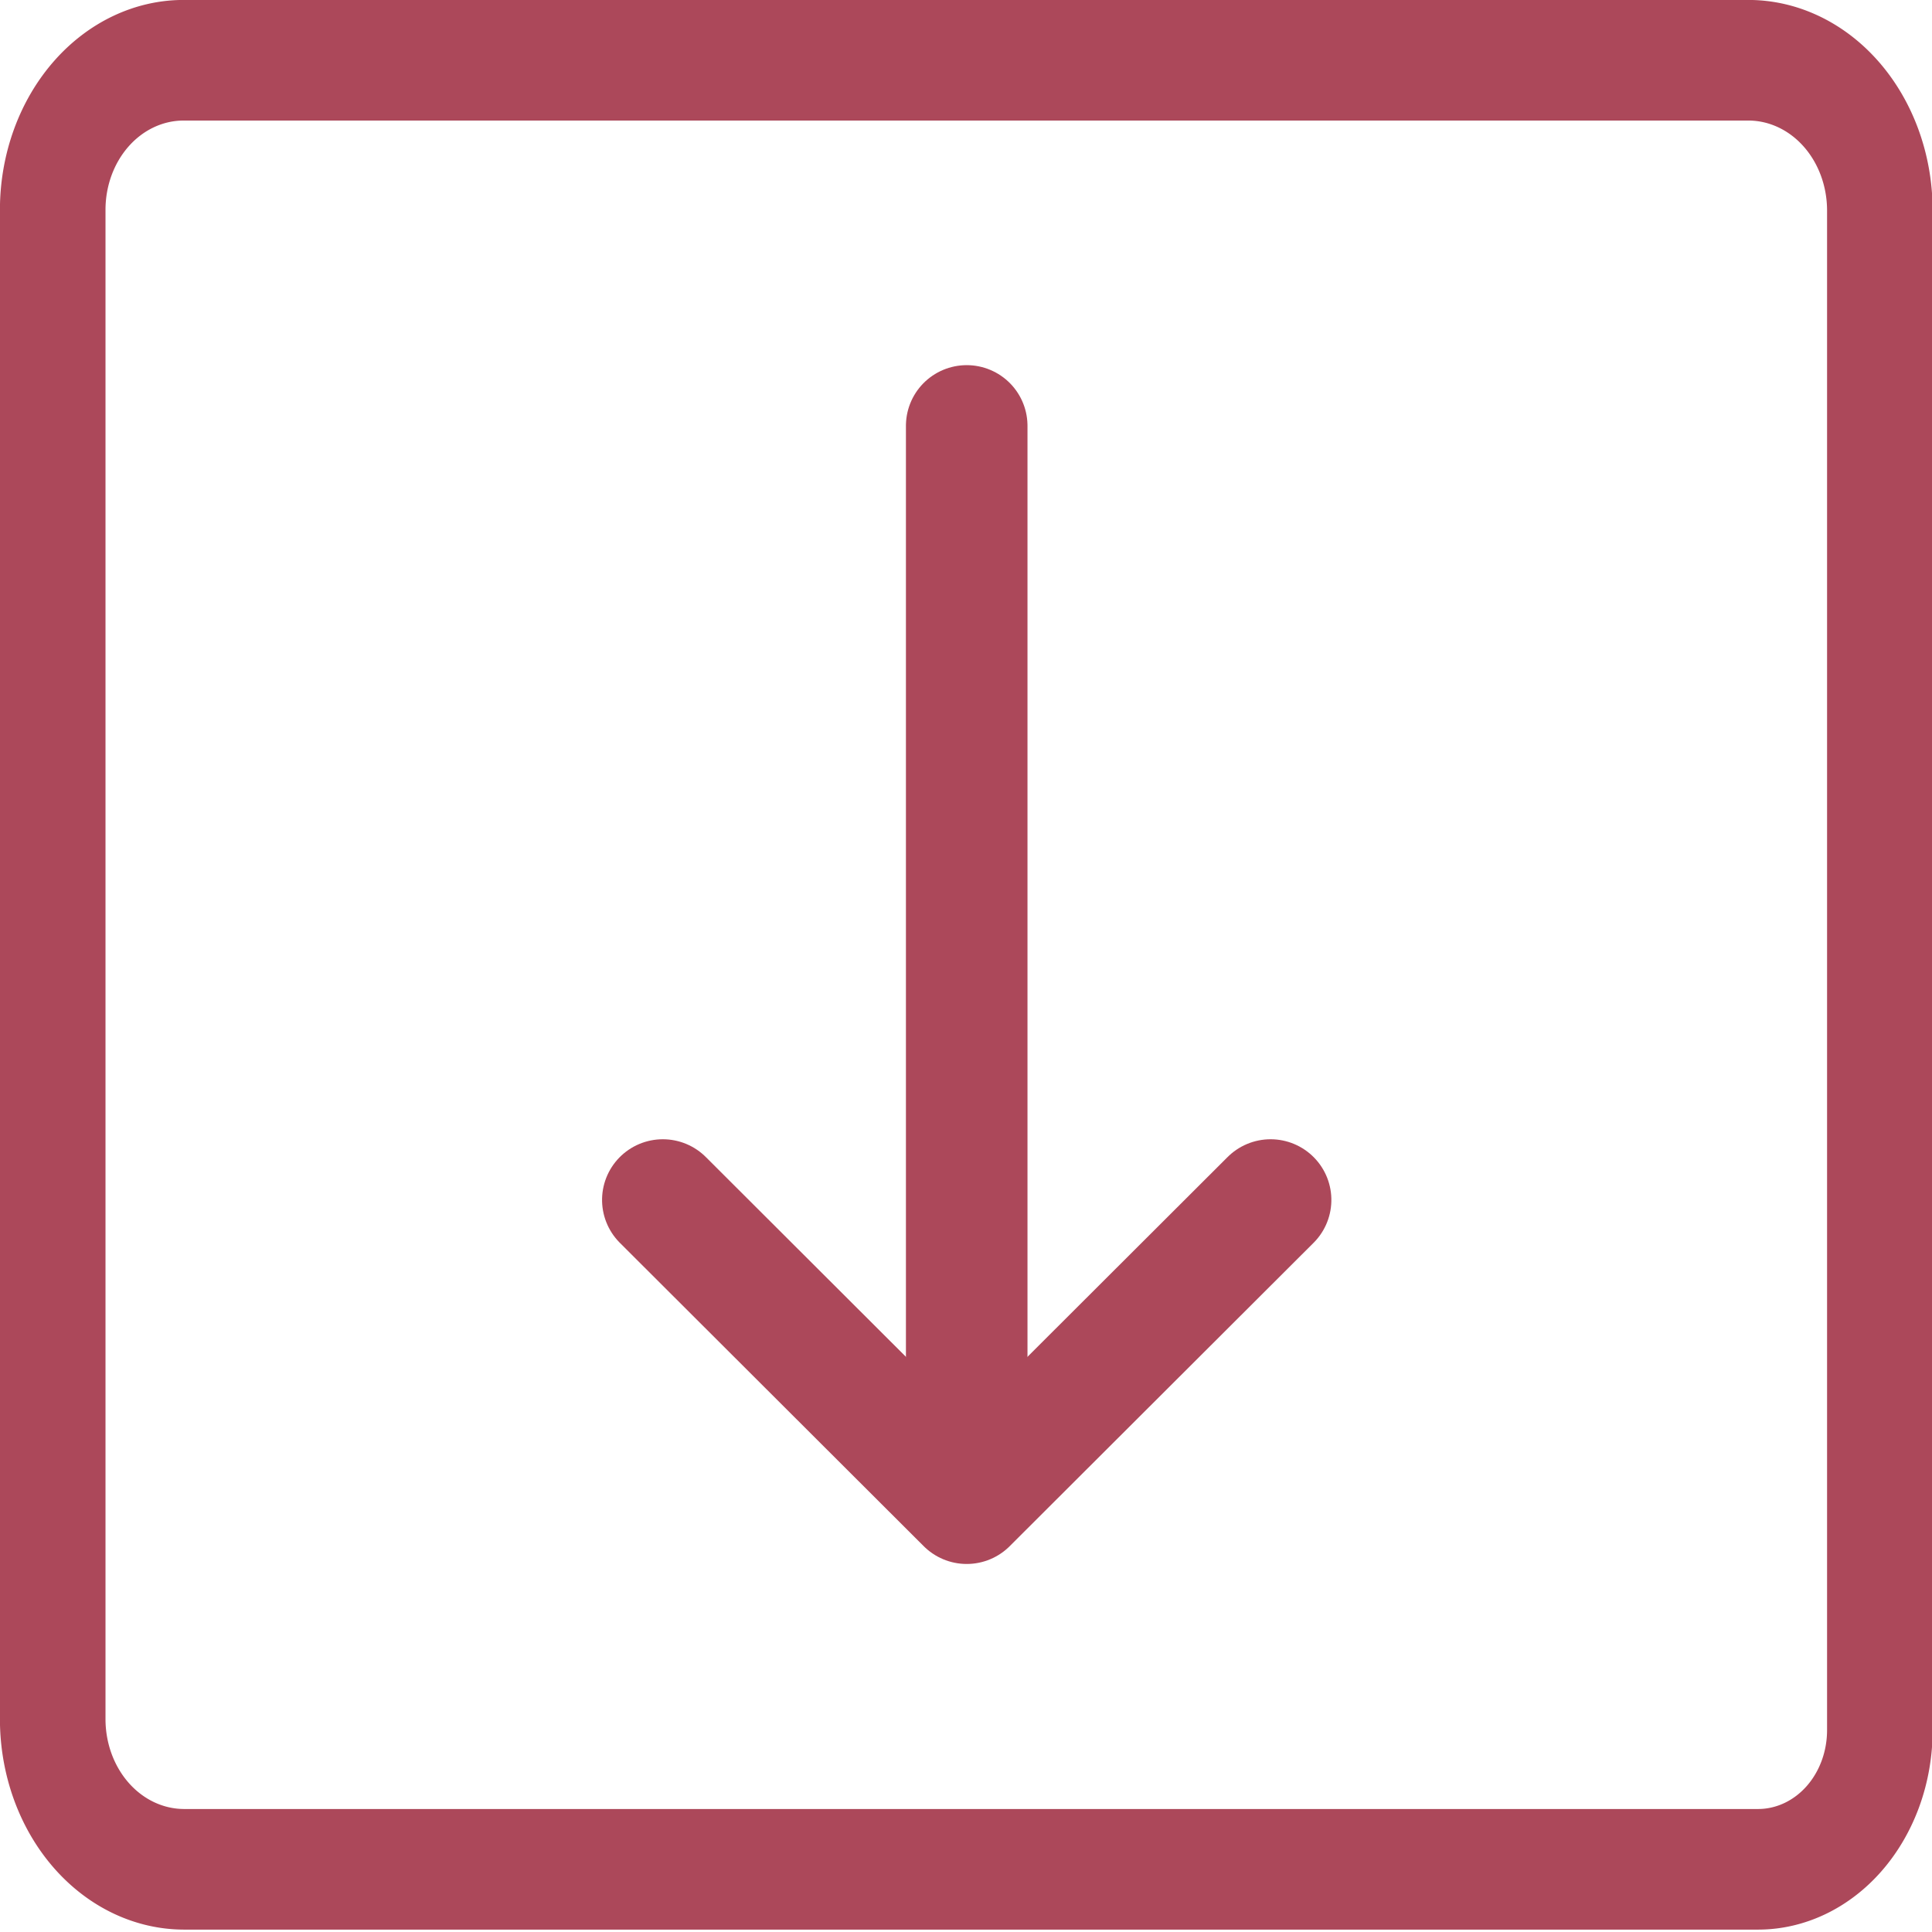 <?xml version="1.0" encoding="UTF-8" standalone="no"?>
<svg
   xmlns:dc="http://purl.org/dc/elements/1.1/"
   xmlns:cc="http://creativecommons.org/ns#"
   xmlns:rdf="http://www.w3.org/1999/02/22-rdf-syntax-ns#"
   xmlns:svg="http://www.w3.org/2000/svg"
   xmlns="http://www.w3.org/2000/svg"
   version="1.1"
   viewBox="0 0 20 20"
   width="20"
   height="20"
   id="svg12">
  <defs
     id="defs16" />
  <g
     id="layer8"
     style="display:inline"
     transform="matrix(0.592,0,0,0.591,-0.06,-0.65)">
    <g
       transform="matrix(1.42,0,0,1.625,-0.056,-1.506)"
       id="g10">
      <path
         d="m 21.76,21.753 a 1.5,1.5 0 0 0 1.5,-1.5 V 3.869 A 1.62,1.62 0 0 0 21.645,2.253 H 2.367 A 1.612,1.612 0 0 0 0.76,3.861 v 16.277 a 1.619,1.619 0 0 0 1.615,1.615 z"
         fill="none"
         stroke="#ac485a"
         stroke-linecap="round"
         stroke-linejoin="round"
         stroke-width="1.3"
         id="path2" />
    </g>
  </g>
  <g
     id="layer5"
     style="display:inline"
     transform="matrix(0.592,0,0,0.591,-0.06,-0.65)">
    <g
       transform="matrix(0,-1.417,1.417,0,-0.004,38.059)"
       id="g97"
       style="display:inline">
      <path
         d="M 20.819,12.004 H 8.551"
         fill="none"
         stroke="#ac485a"
         stroke-linecap="round"
         stroke-linejoin="round"
         stroke-width="1.5"
         id="path93" />
      <path
         d="M 11.25,15.754 7.5,12.004 11.25,8.254"
         fill="none"
         stroke="#ac485a"
         stroke-linecap="round"
         stroke-linejoin="round"
         stroke-width="1.5"
         id="path95" />
    </g>
  </g>
</svg>
